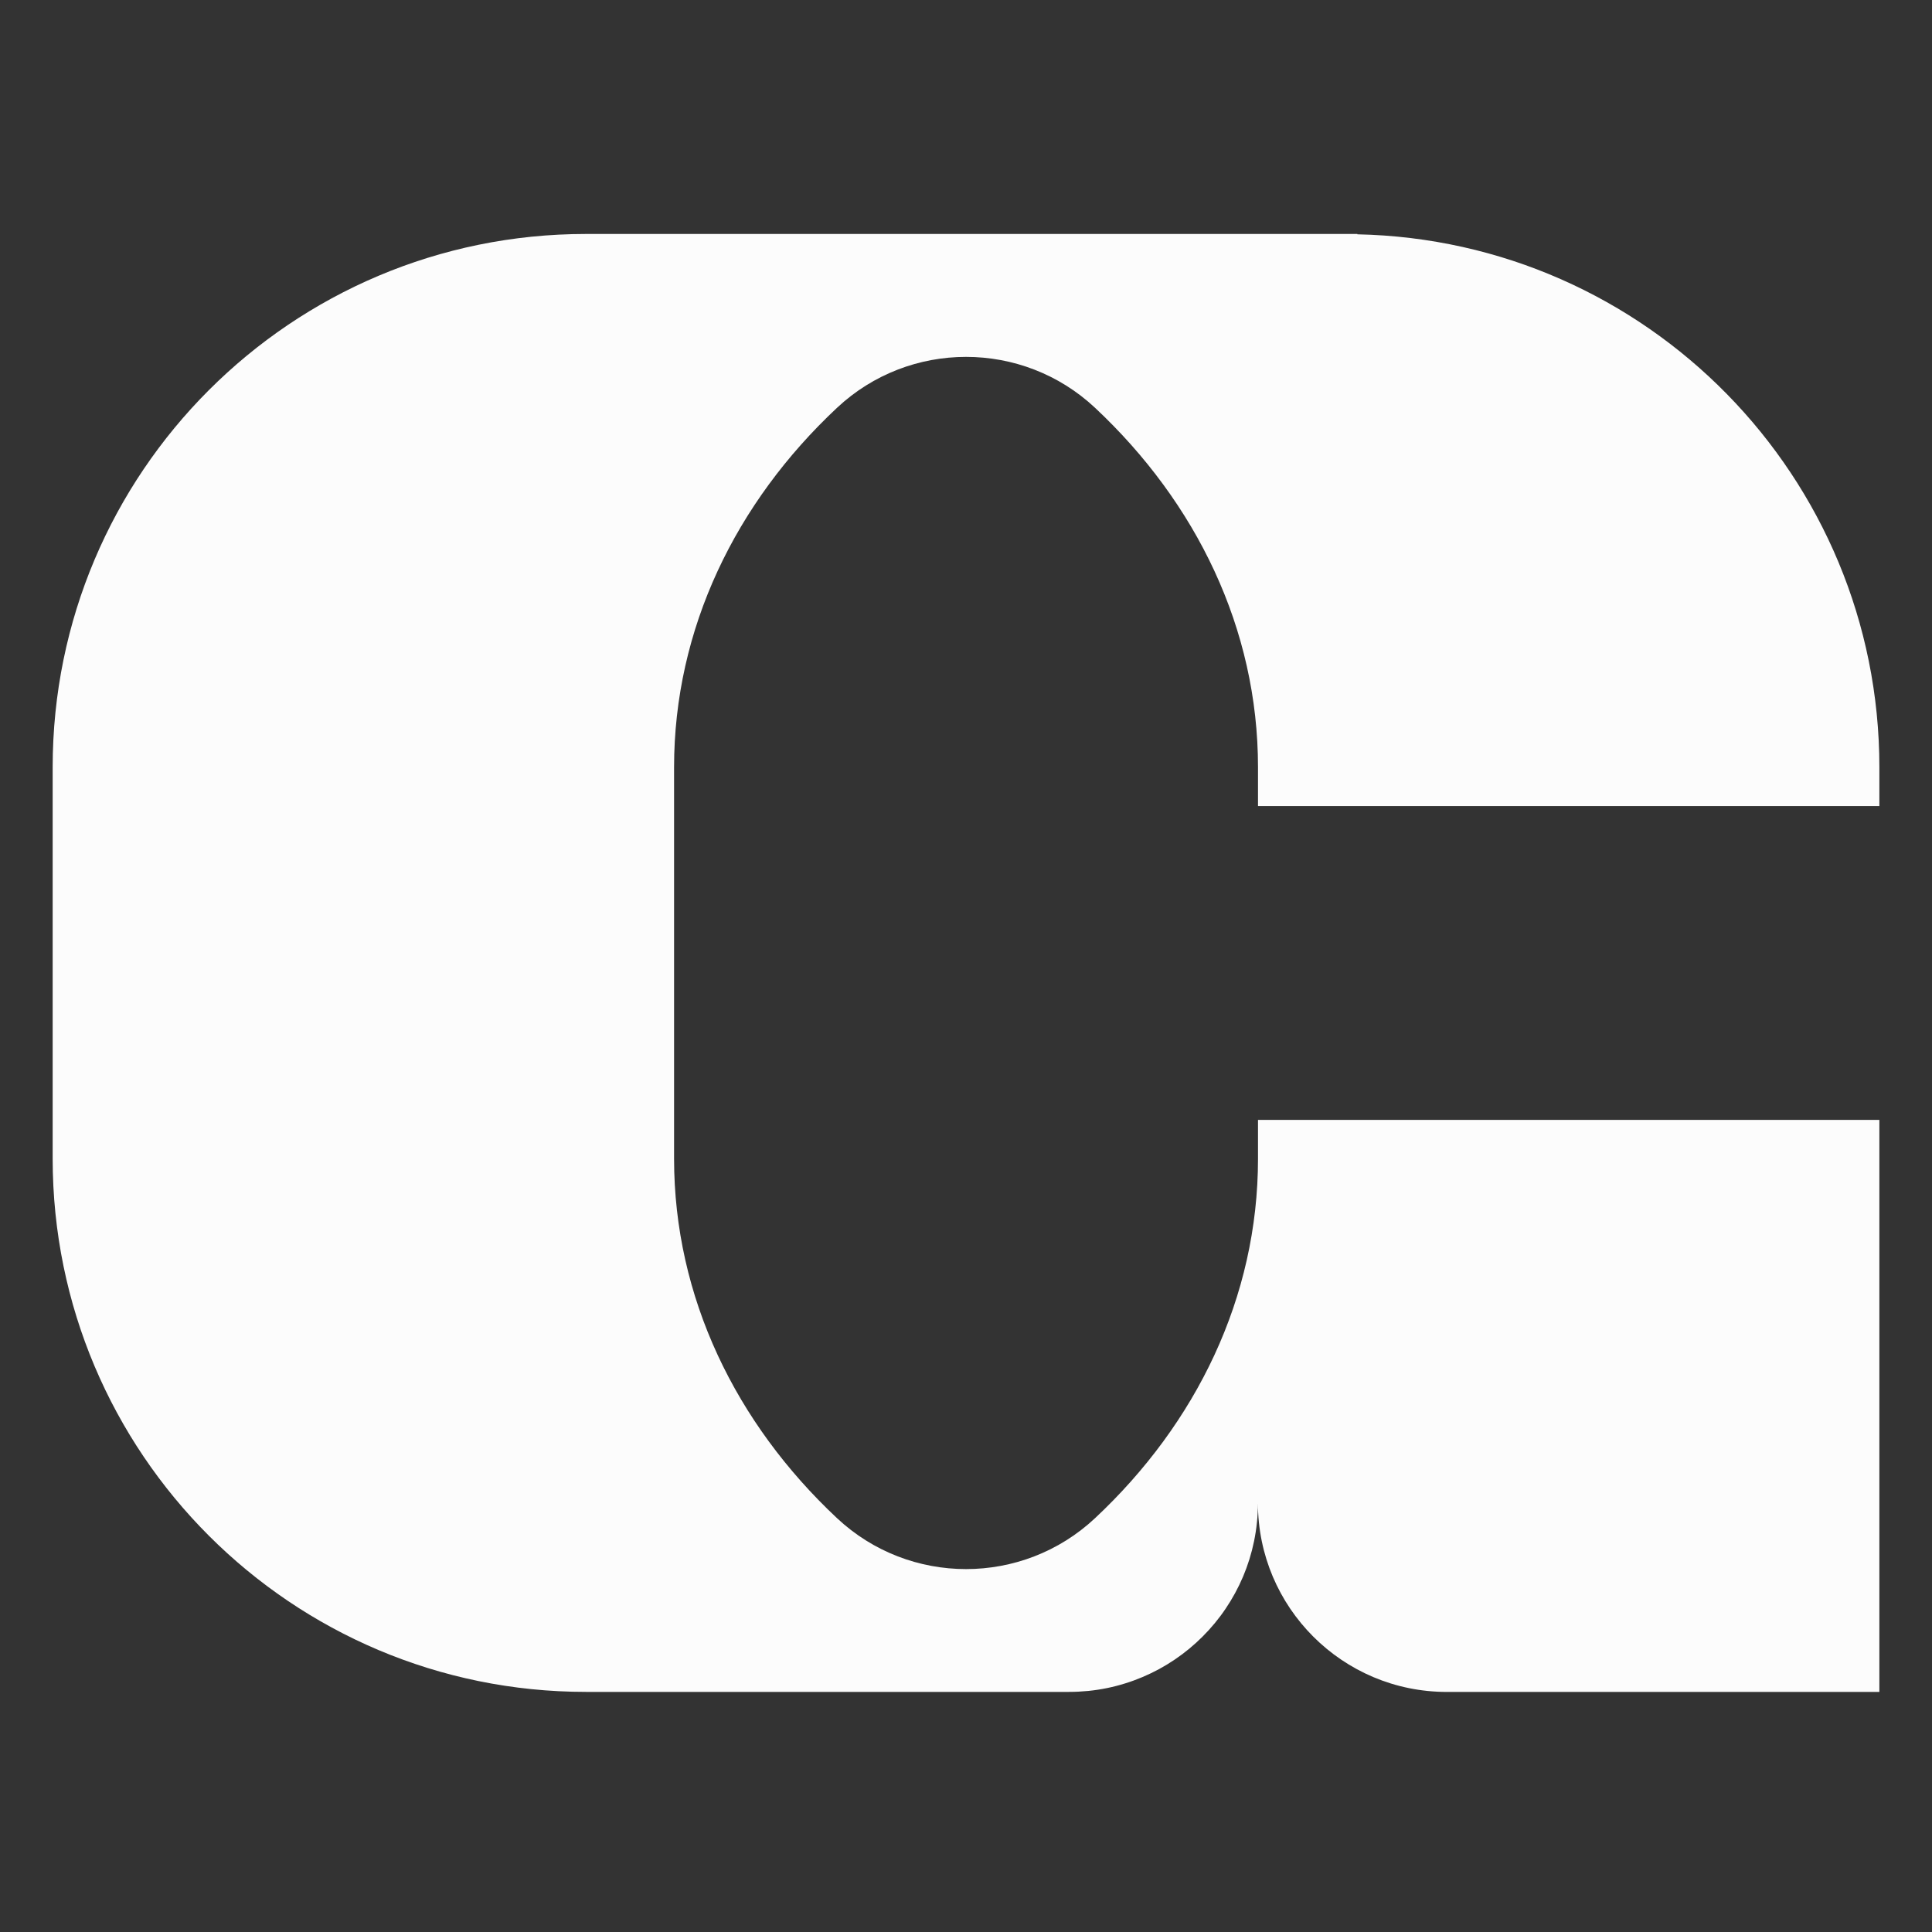 <svg viewBox="0 0 500 500" version="1.1" xmlns="http://www.w3.org/2000/svg" id="Layer_1">
  
  <rect x="0" y="0" width="500" height="500" fill="#333333" stroke="none"/>
  
  <defs>
    <style>
      .st0 {
        fill: #fcfcfc;
      }
    </style>
  </defs>
  <path d="M351.28,60.62v-.07h-199.64C75.42,60.55,13.63,122.33,13.63,198.55v101.3c0,76.22,61.79,138.01,138.01,138.01h125.02c1.69,0,3.36-.09,5-.25,3.29-.33,6.48-.99,9.54-1.95,3.06-.95,5.99-2.2,8.77-3.7,2.77-1.51,5.38-3.27,7.79-5.26s4.63-4.21,6.63-6.63c1-1.21,1.94-2.46,2.81-3.76,1.76-2.6,3.27-5.38,4.51-8.3,2.47-5.85,3.84-12.28,3.84-19.03,0,27,21.89,48.89,48.89,48.89h111.94v-148.04h-160.81v10.05c0,35.88-15.99,68.51-42.17,93.02-18.76,17.57-48.02,17.57-66.78,0-26.17-24.52-42.17-57.15-42.17-93.02v-101.32c0-35.88,15.99-68.51,42.17-93.02,18.76-17.57,48.02-17.57,66.78,0,26.18,24.52,42.17,57.15,42.17,93.03v10.04h160.81v-10.04c0-75.24-60.23-136.38-135.1-137.93v-.02h0Z" class="st0"></path>
</svg>